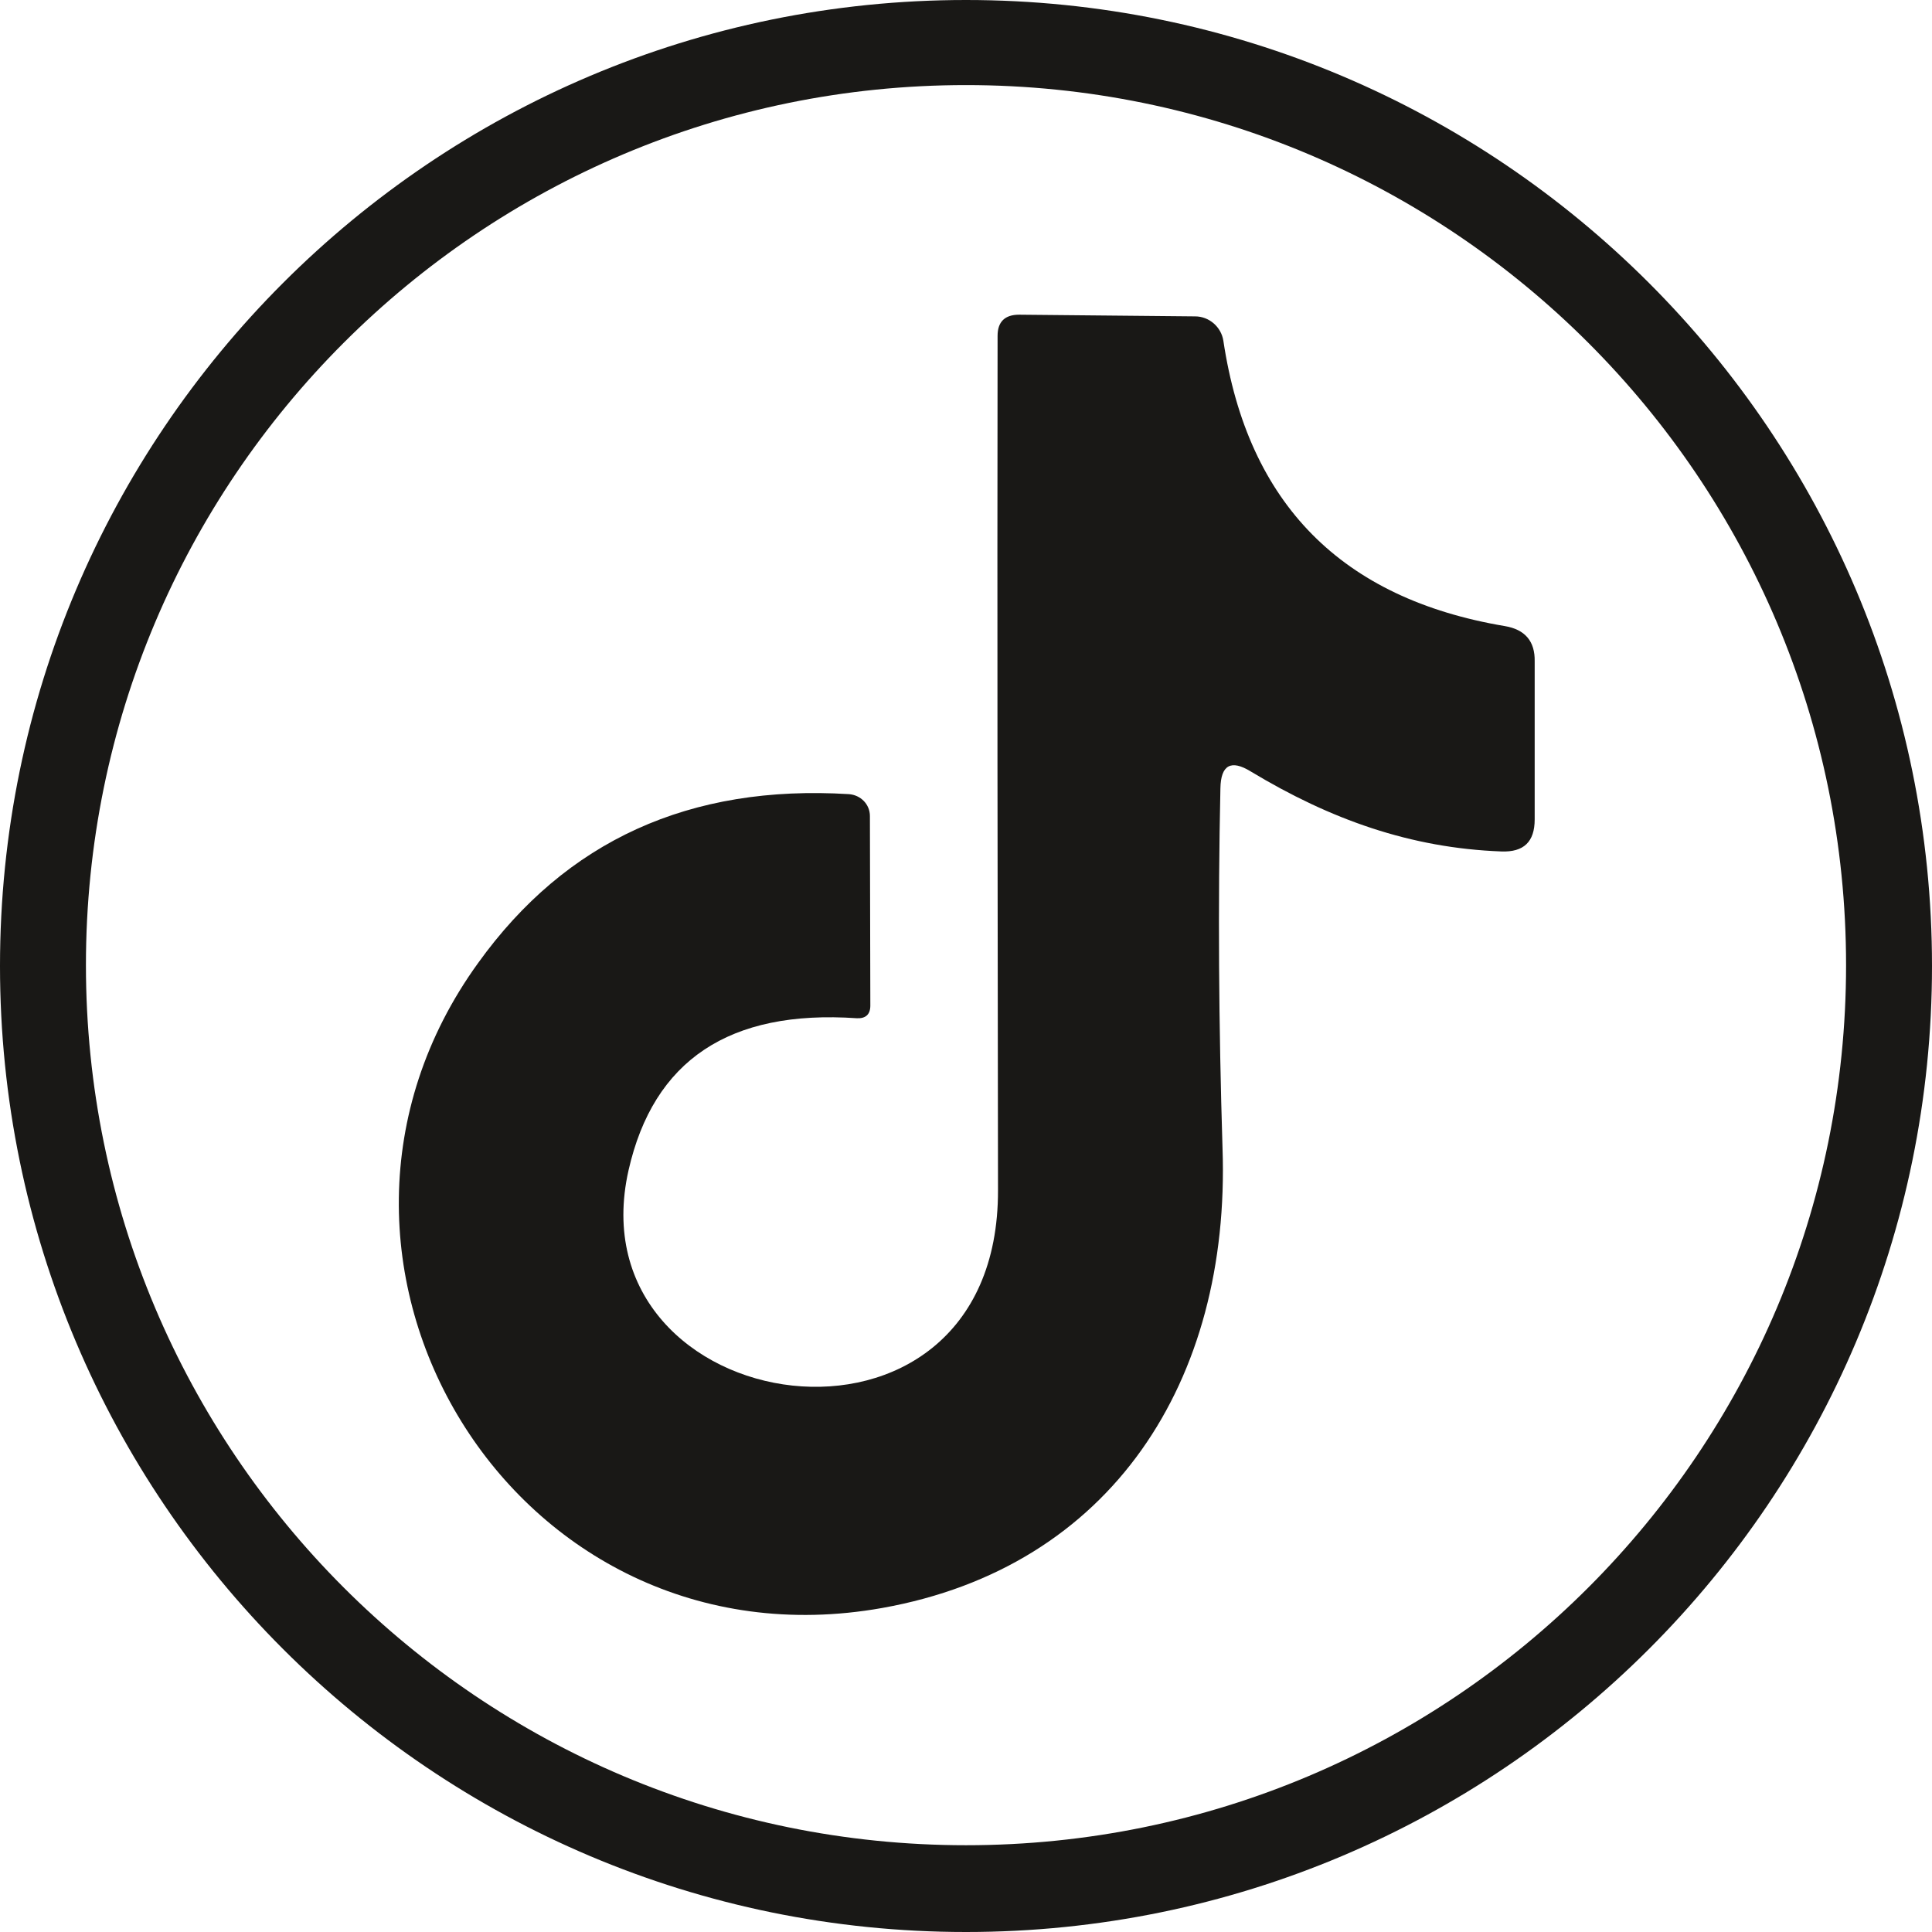 <svg xmlns="http://www.w3.org/2000/svg" id="Capa_2" data-name="Capa 2" viewBox="0 0 228.2 228.2"><defs><style>      .cls-1 {        fill: #191816;      }    </style></defs><g id="Capa_1-2" data-name="Capa 1"><path class="cls-1" d="M228.2,114.1c0,62.99-51.1,114.1-114.1,114.1S0,177.09,0,114.1,51.1,0,114.1,0s114.1,51.1,114.1,114.1M218.05,114c0-57.42-46.53-103.95-103.95-103.95S10.15,56.58,10.15,114s46.53,103.95,103.95,103.95,103.95-46.52,103.95-103.95"></path><path class="cls-1" d="M144.15,93.1c-.3,13.83-.2,28.01.25,42.54.95,27.47-13.09,49.46-40.21,54.29-43.59,7.76-73.05-41.15-47.72-76.18,10.4-14.48,25.03-21.1,43.79-19.95,1.39.1,2.49,1.19,2.49,2.59l.05,22.39c0,1.04-.55,1.54-1.59,1.49-15.08-1.04-24.03,4.98-26.97,17.96-6.67,29.61,43.74,37.42,43.64,2.34-.05-33.39-.1-67.03-.05-100.91,0-1.64.85-2.49,2.54-2.49l20.8.2c1.64,0,3.08,1.24,3.33,2.89,2.89,19.26,13.98,30.45,33.24,33.69,2.39.4,3.58,1.79,3.53,4.18v18.66c0,2.64-1.29,3.88-3.93,3.78-10.75-.4-20.2-3.78-29.61-9.45-2.34-1.44-3.53-.75-3.58,1.99"></path></g></svg>